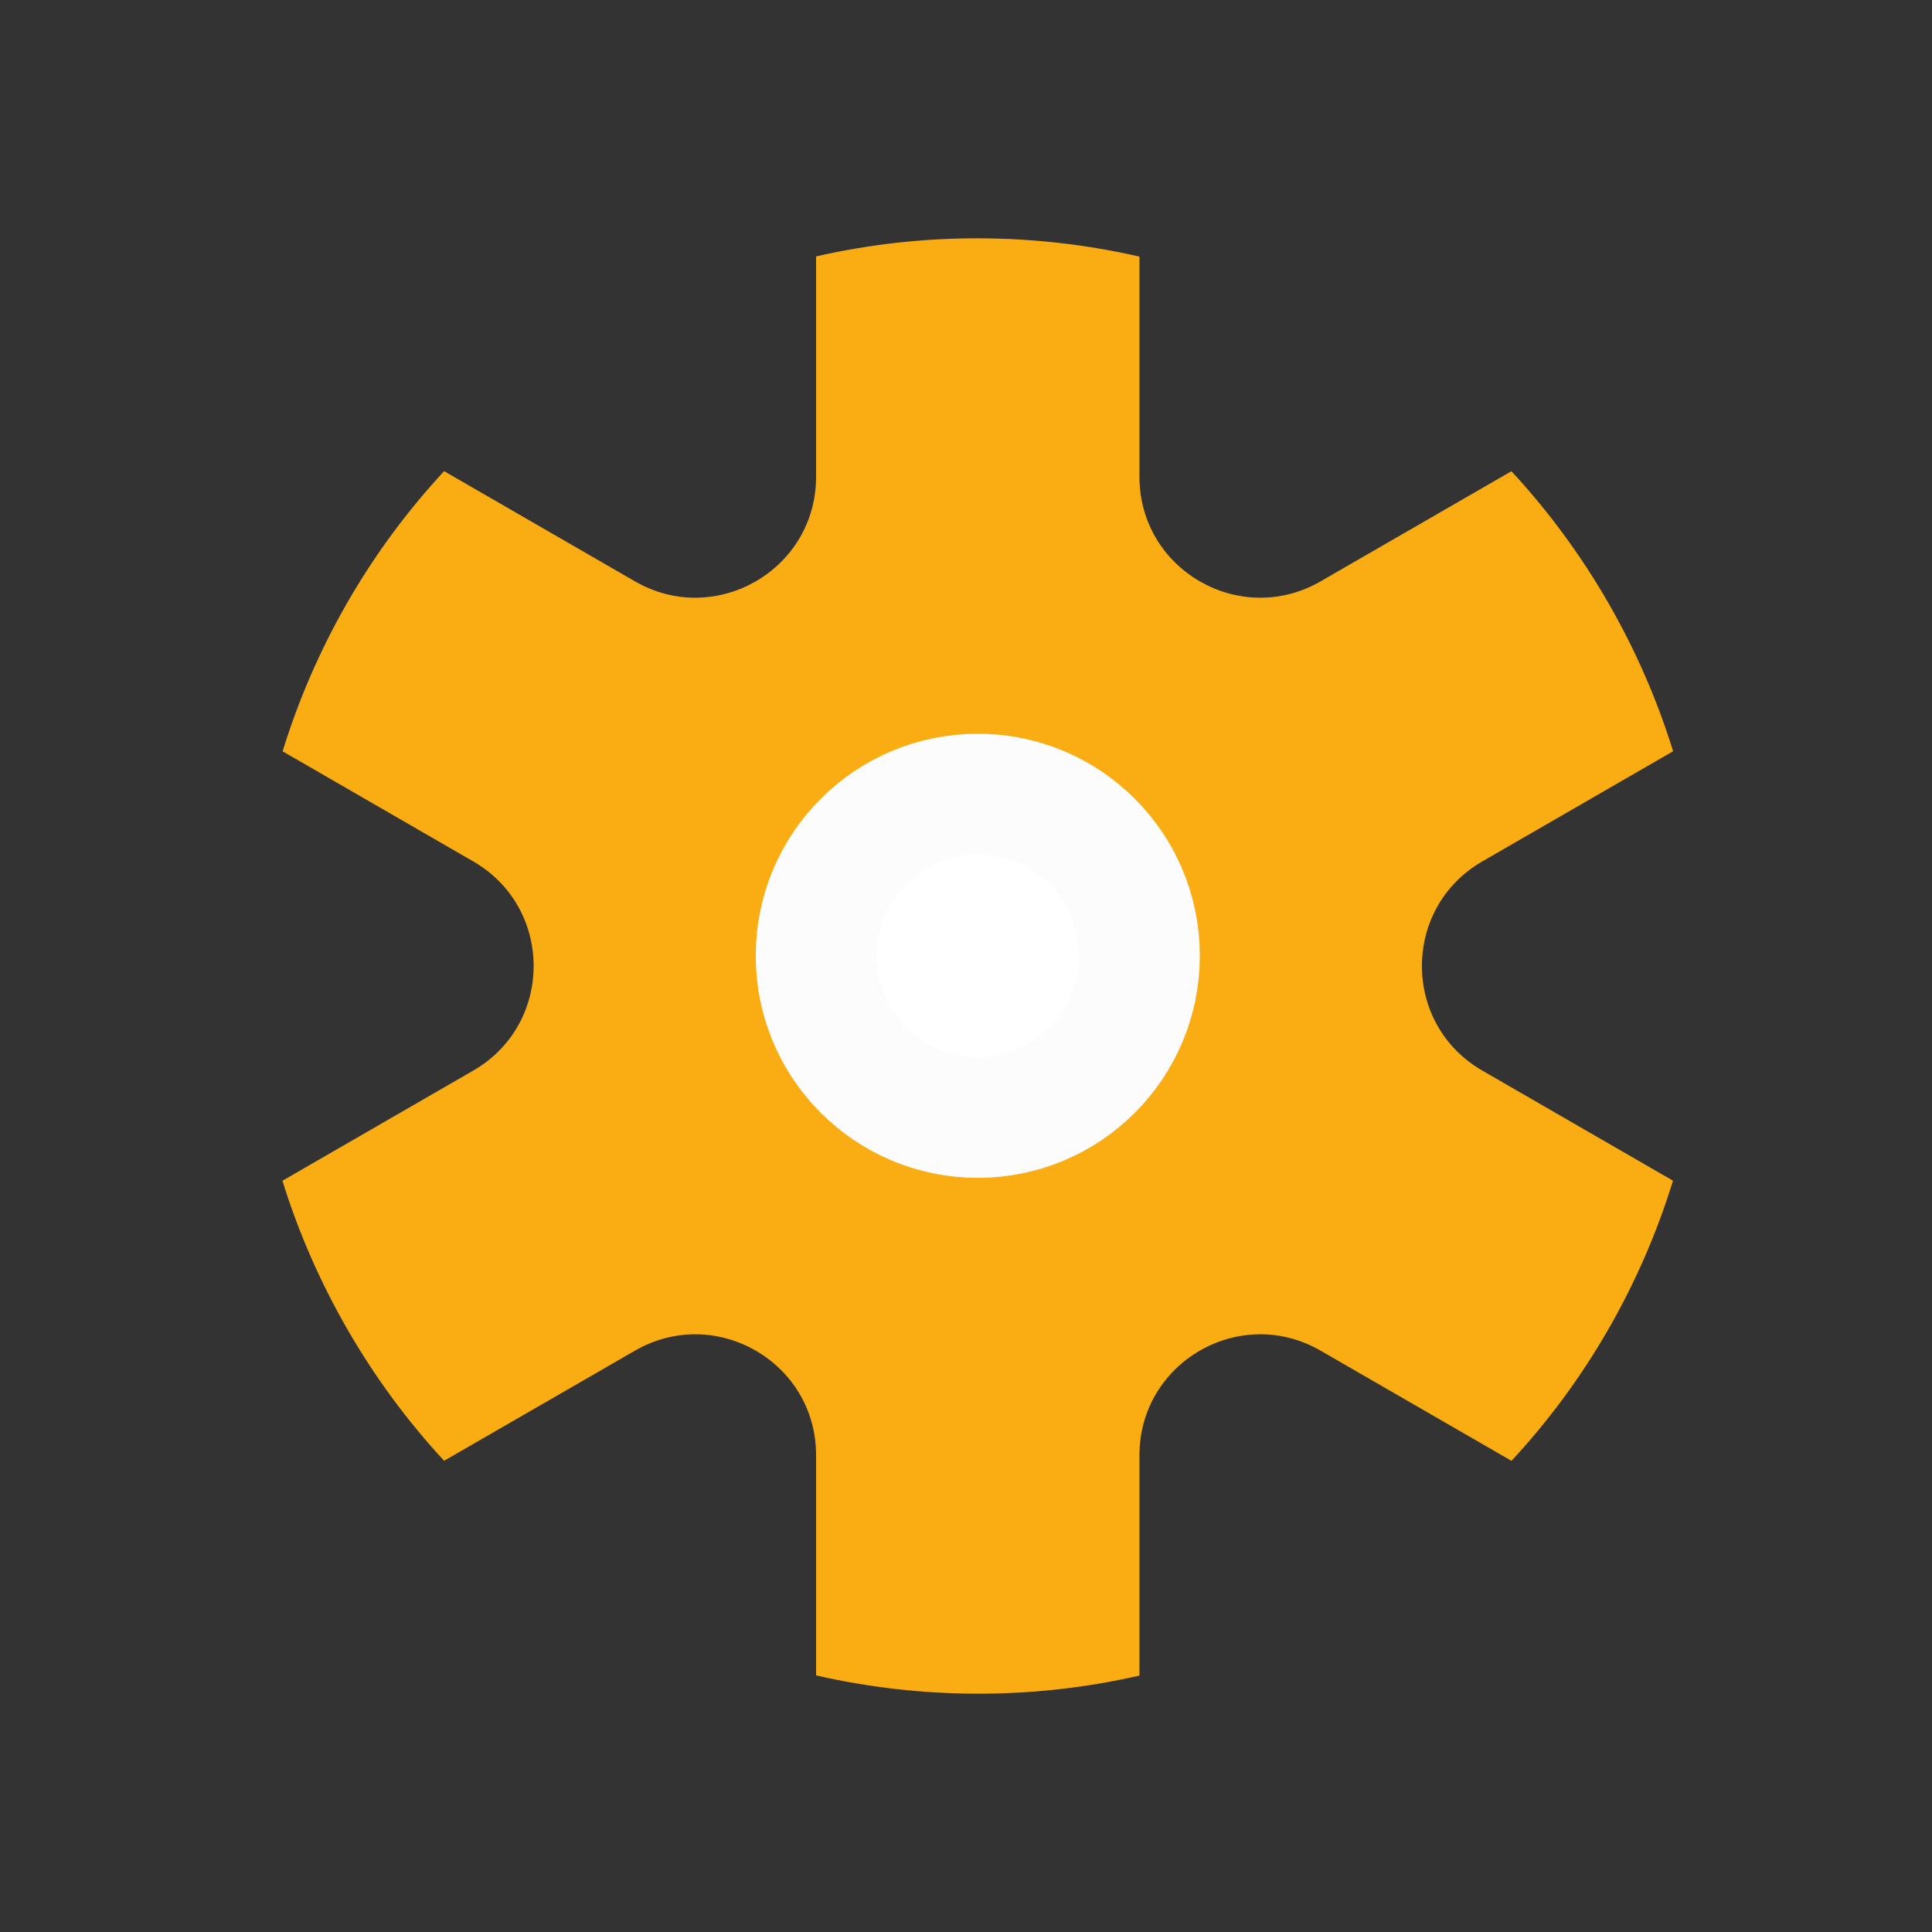 <svg width="32" height="32" viewBox="0 0 32 32" fill="none" xmlns="http://www.w3.org/2000/svg">
<rect x="0" y="0" width="32" height="32" fill="#333333" stroke="none"/>
<path d="M7.356 7.804C6.111 9.146 5.207 10.738 4.681 12.444L7.839 14.268C9.172 15.038 9.172 16.962 7.839 17.732L4.678 19.557C4.94 20.401 5.299 21.229 5.759 22.026C6.219 22.823 6.756 23.547 7.356 24.195L10.517 22.371C11.851 21.601 13.517 22.563 13.517 24.103L13.517 27.75C15.258 28.147 17.089 28.16 18.873 27.753L18.873 24.103C18.873 22.563 20.54 21.601 21.873 22.371L25.035 24.196C26.28 22.854 27.184 21.262 27.71 19.556L24.551 17.732C23.218 16.962 23.218 15.038 24.551 14.268L27.712 12.443C27.451 11.599 27.092 10.772 26.632 9.974C26.172 9.177 25.634 8.453 25.034 7.805L21.873 9.629C20.54 10.399 18.873 9.437 18.873 7.897L18.873 4.25C17.133 3.853 15.302 3.84 13.517 4.247L13.517 7.897C13.517 9.437 11.851 10.399 10.517 9.629L7.356 7.804Z" fill="#FAAD13"/>
<circle cx="16.195" cy="15.831" r="2.678" fill="white" stroke="#FCFCFC" stroke-width="2"/>
</svg>
